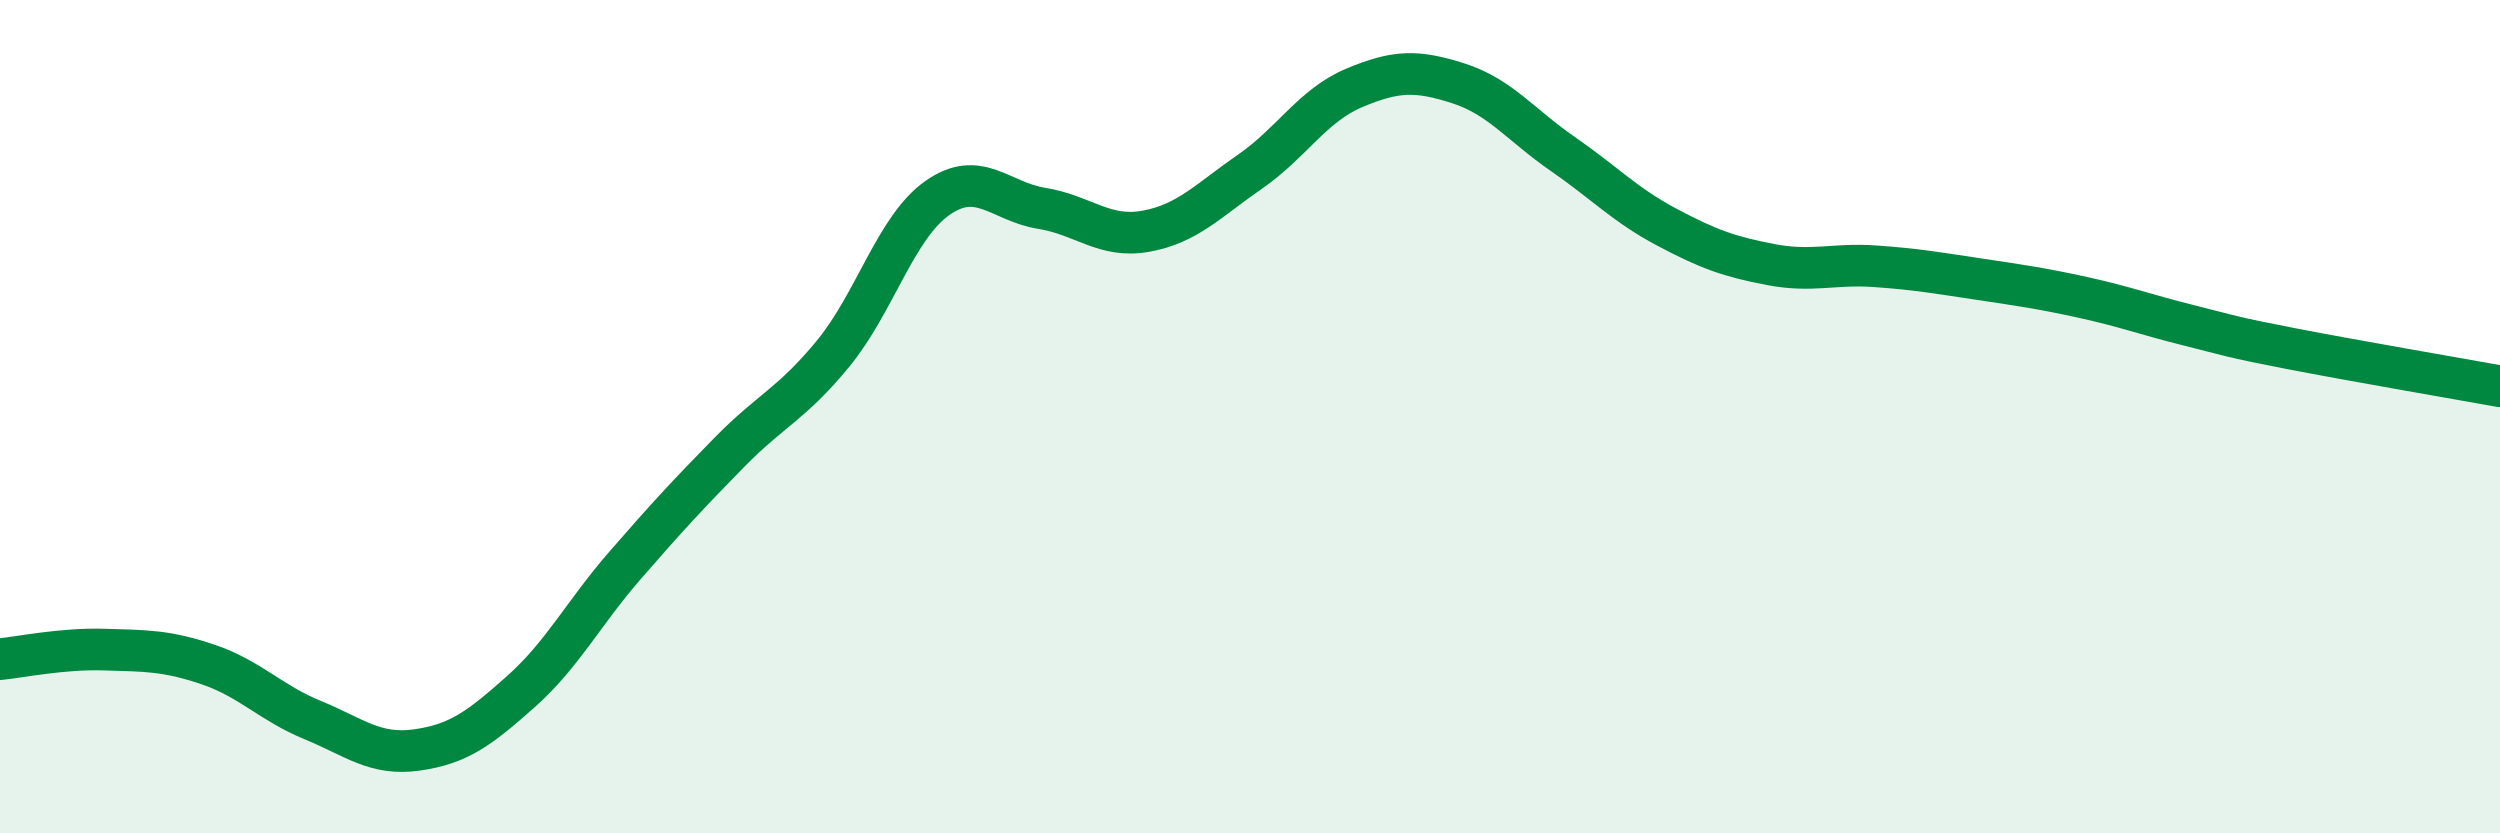 
    <svg width="60" height="20" viewBox="0 0 60 20" xmlns="http://www.w3.org/2000/svg">
      <path
        d="M 0,15.82 C 0.5,15.77 1.5,15.56 2.5,15.59 C 3.5,15.62 4,15.61 5,15.95 C 6,16.29 6.5,16.87 7.5,17.28 C 8.5,17.69 9,18.14 10,18 C 11,17.86 11.5,17.49 12.5,16.6 C 13.5,15.71 14,14.72 15,13.57 C 16,12.42 16.5,11.88 17.5,10.86 C 18.5,9.84 19,9.7 20,8.48 C 21,7.26 21.5,5.45 22.5,4.75 C 23.5,4.05 24,4.84 25,5 C 26,5.16 26.5,5.73 27.5,5.55 C 28.5,5.37 29,4.81 30,4.12 C 31,3.43 31.5,2.53 32.5,2.11 C 33.5,1.69 34,1.68 35,2 C 36,2.32 36.5,3 37.5,3.69 C 38.5,4.38 39,4.92 40,5.45 C 41,5.98 41.5,6.16 42.5,6.35 C 43.5,6.54 44,6.32 45,6.39 C 46,6.46 46.5,6.55 47.5,6.7 C 48.5,6.85 49,6.92 50,7.14 C 51,7.36 51.5,7.55 52.5,7.8 C 53.5,8.05 53.5,8.08 55,8.37 C 56.5,8.66 59,9.09 60,9.27L60 20L0 20Z"
        fill="#008740"
        opacity="0.1"
        stroke-linecap="round"
        stroke-linejoin="round"
      />
      <path
        d="M 0,15.82 C 0.5,15.77 1.5,15.56 2.5,15.59 C 3.5,15.62 4,15.61 5,15.95 C 6,16.29 6.5,16.87 7.5,17.28 C 8.5,17.69 9,18.14 10,18 C 11,17.86 11.5,17.49 12.5,16.6 C 13.5,15.71 14,14.72 15,13.57 C 16,12.42 16.5,11.88 17.5,10.86 C 18.5,9.84 19,9.7 20,8.48 C 21,7.26 21.5,5.45 22.5,4.75 C 23.5,4.05 24,4.84 25,5 C 26,5.16 26.5,5.73 27.5,5.55 C 28.5,5.37 29,4.81 30,4.12 C 31,3.43 31.5,2.53 32.5,2.11 C 33.5,1.69 34,1.68 35,2 C 36,2.32 36.5,3 37.5,3.69 C 38.5,4.38 39,4.92 40,5.45 C 41,5.98 41.5,6.16 42.5,6.35 C 43.5,6.54 44,6.32 45,6.39 C 46,6.46 46.5,6.55 47.5,6.7 C 48.5,6.85 49,6.92 50,7.14 C 51,7.36 51.5,7.55 52.5,7.8 C 53.5,8.05 53.5,8.08 55,8.37 C 56.5,8.66 59,9.09 60,9.27"
        stroke="#008740"
        stroke-width="1"
        fill="none"
        stroke-linecap="round"
        stroke-linejoin="round"
      />
    </svg>
  